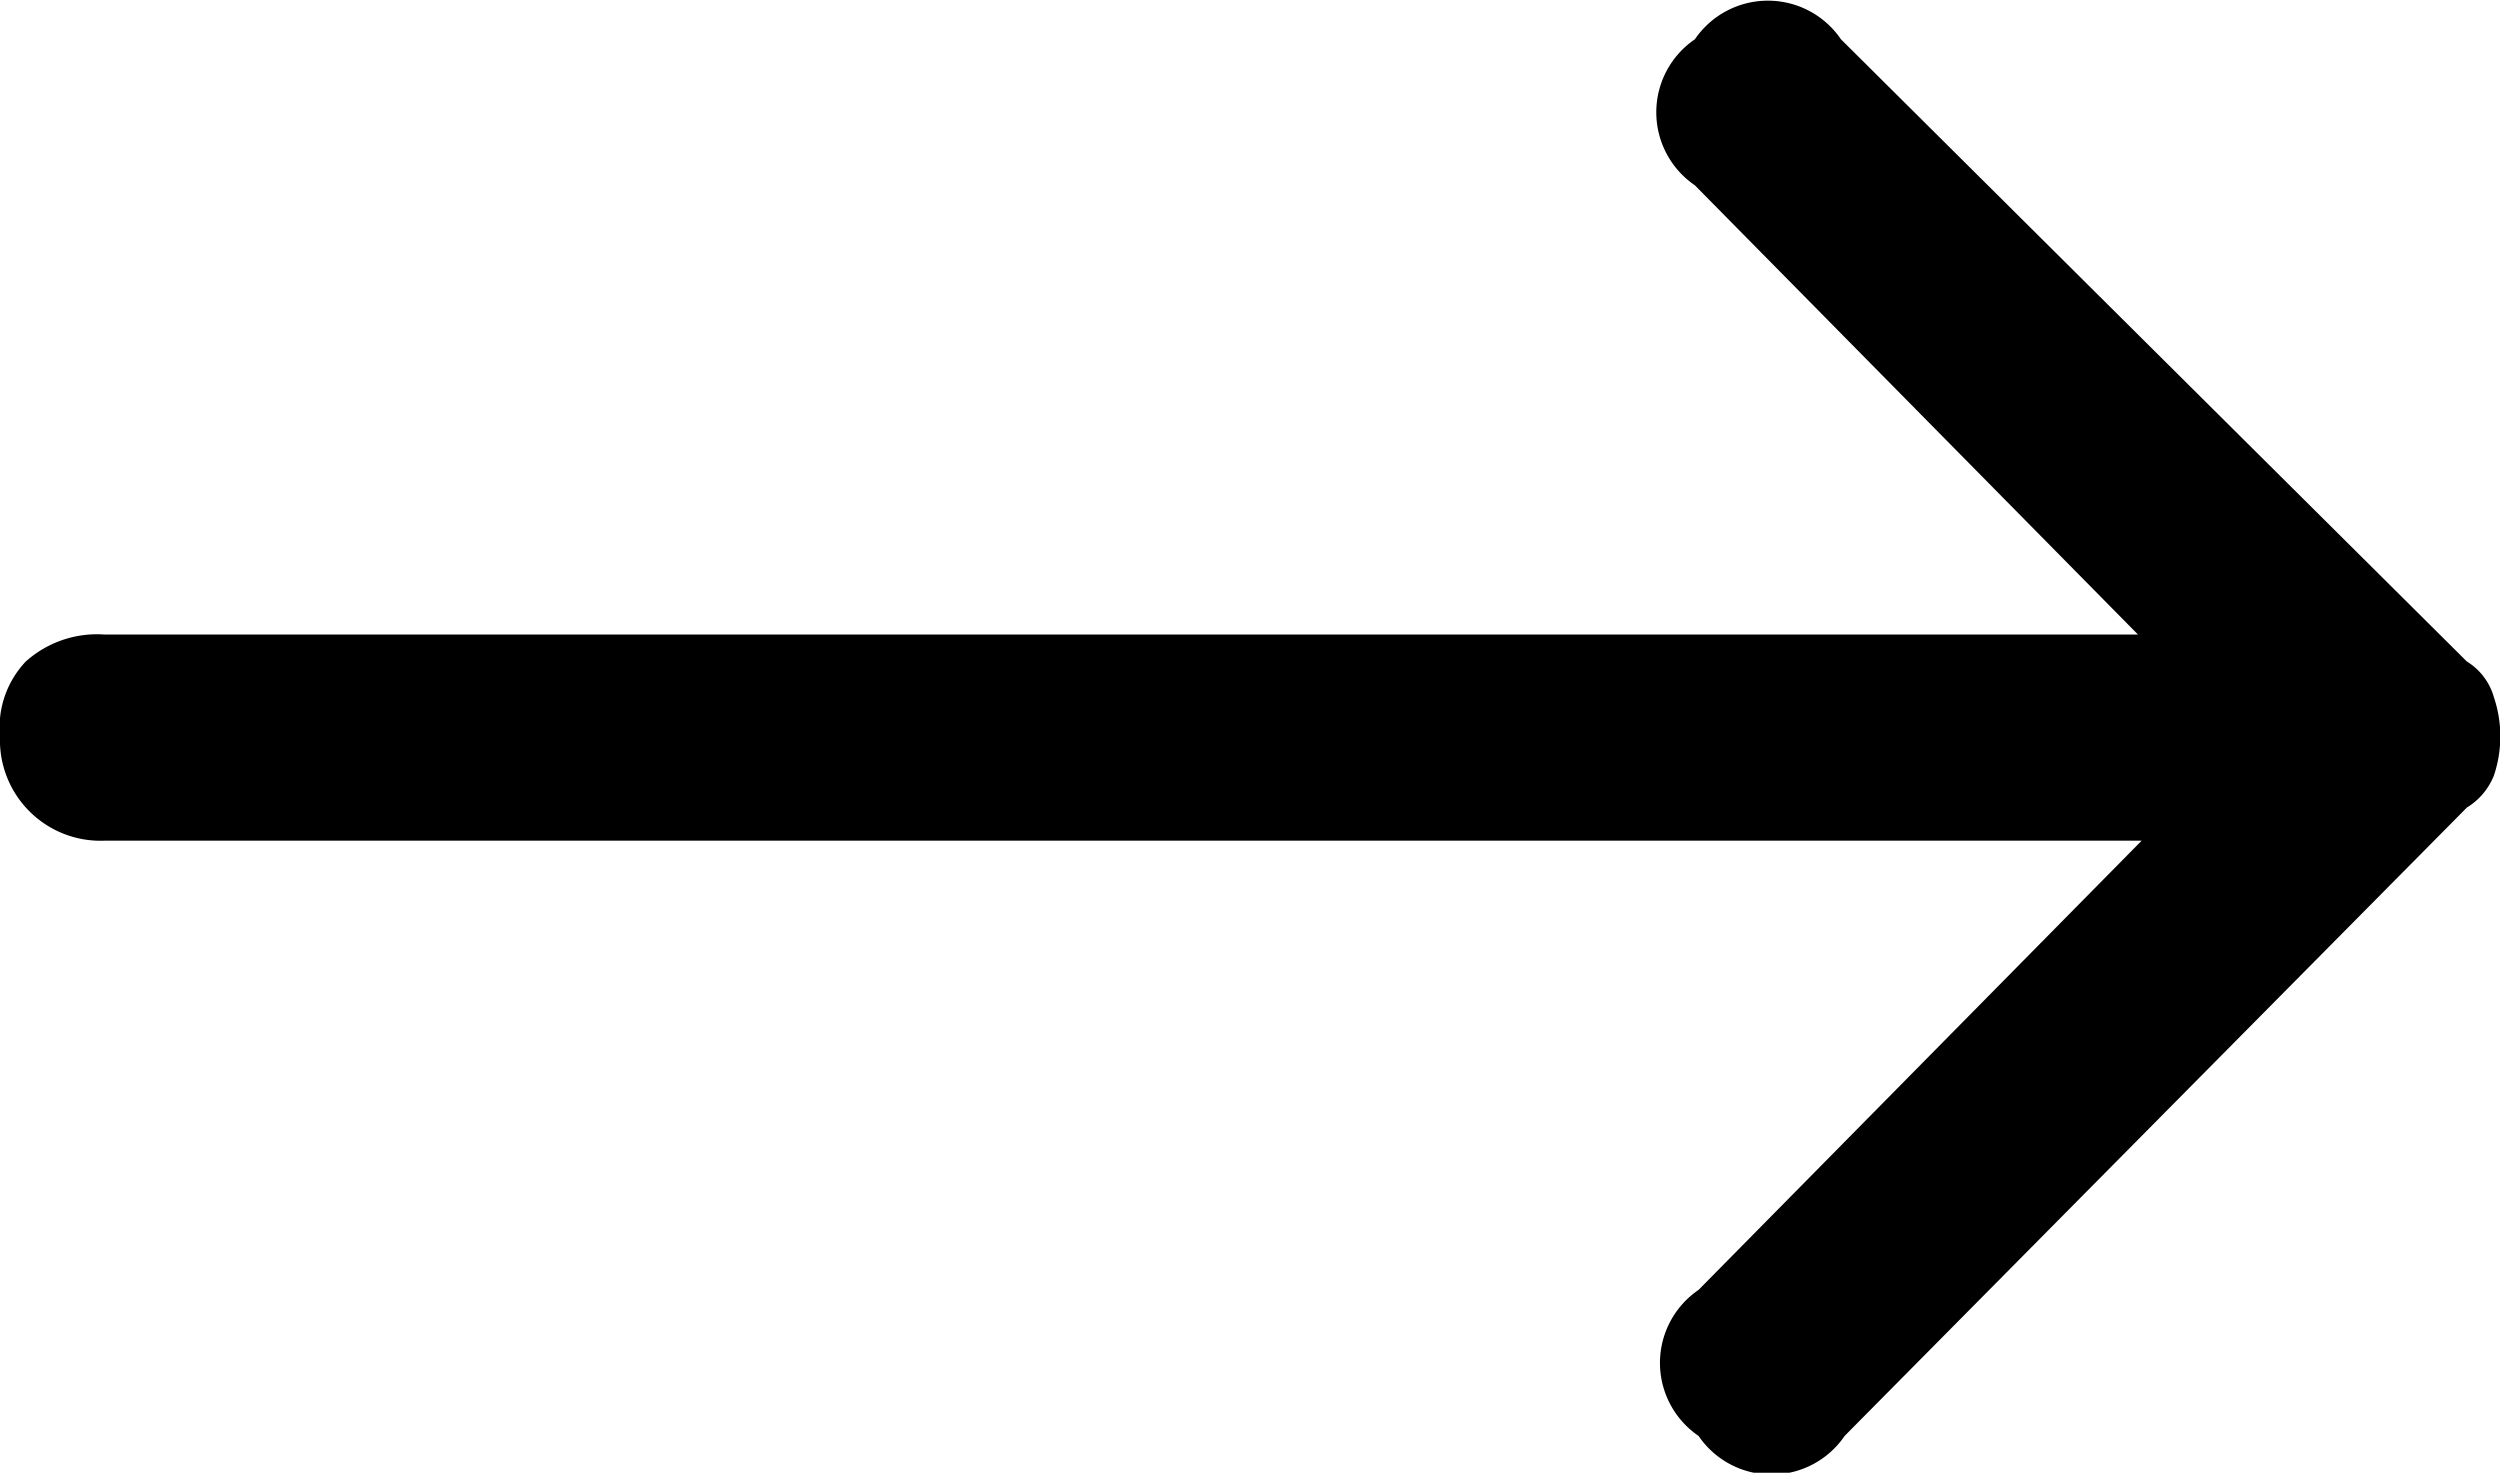 <svg id="Layer_1" data-name="Layer 1" xmlns="http://www.w3.org/2000/svg" viewBox="0 0 20.37 12"><path id="Fill-1" d="M.21,6A.78.78,0,0,0,0,6.61a.82.82,0,0,0,.85.85h16.6l-3.61,3.66a.72.72,0,0,0,0,1.19.72.72,0,0,0,1.19,0L20.1,7.19a.54.54,0,0,0,.22-.26,1,1,0,0,0,0-.64A.5.5,0,0,0,20.1,6L15,.93a.72.72,0,0,0-1.19,0,.72.72,0,0,0,0,1.19l3.61,3.66H.85A.87.87,0,0,0,.21,6Z" transform="translate(0 -0.61)"/></svg>